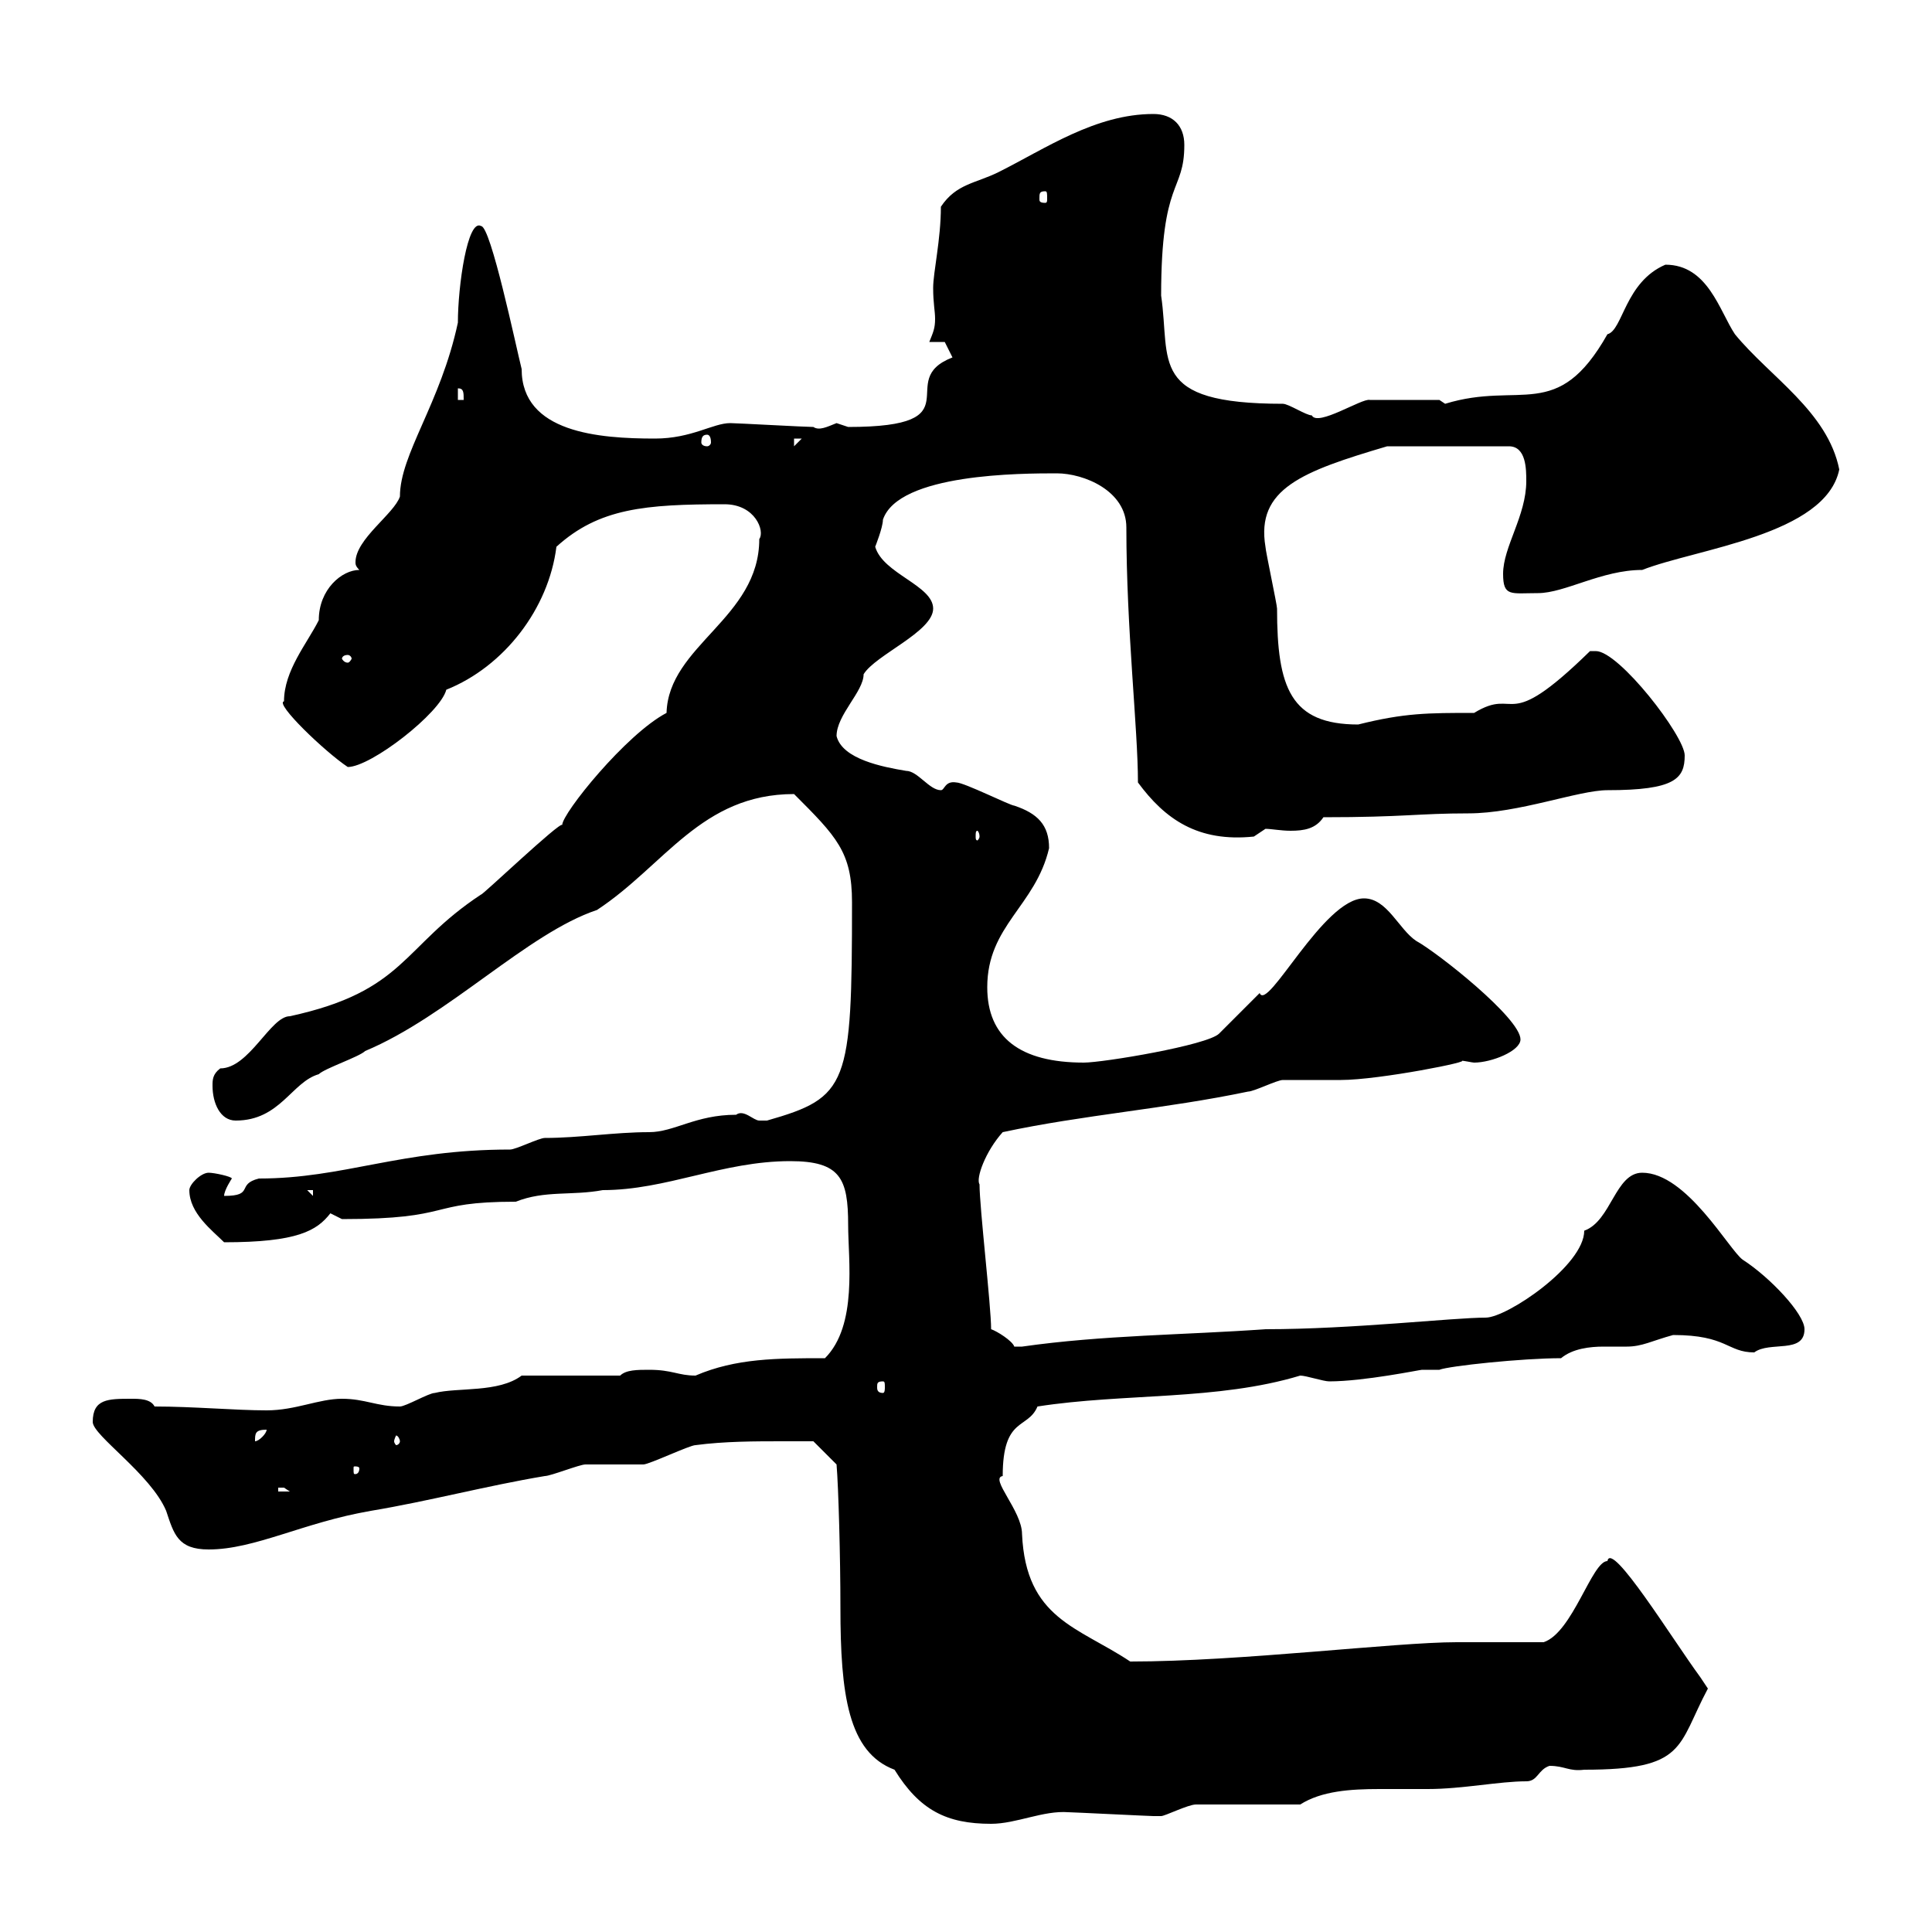 <svg xmlns="http://www.w3.org/2000/svg" xmlns:xlink="http://www.w3.org/1999/xlink" width="300" height="300"><path d="M121.50 223.80C123.30 223.80 126.30 223.80 126.30 223.80L129.90 227.40C130.20 231 130.50 241.80 130.50 249.60C130.50 263.10 131.70 272.10 138.90 274.80C142.80 281.10 147 283.20 153.90 283.20C157.80 283.20 162 281.10 165.90 281.40C166.50 281.40 178.50 282 179.10 282C179.10 282 179.10 282 180.30 282C180.90 282 184.50 280.20 185.70 280.20L201.90 280.20C205.20 278.10 209.70 277.80 214.20 277.80C216.60 277.80 219 277.80 221.70 277.80C227.10 277.80 232.80 276.60 237 276.60C238.80 276.60 238.80 274.80 240.60 274.20C243 274.20 243.60 275.10 246 274.80C261.90 274.80 260.40 271.20 265.20 262.20C265.20 262.20 264 260.40 264 260.40C259.80 254.70 250.20 239.10 249.60 242.40C247.20 242.40 244.20 253.50 239.70 255C237.90 255 228 255 226.20 255C216.60 255 192.60 258 175.50 258C167.40 252.60 159.30 251.40 158.70 238.20C158.70 234.60 153.60 229.50 155.70 229.20C155.70 219.90 159.60 222 161.10 218.40C174.60 216.30 189 217.50 201.90 213.60C202.80 213.60 205.50 214.50 206.40 214.50C211.80 214.50 220.50 212.70 220.80 212.70C221.70 212.70 222.60 212.70 223.50 212.70C225 212.10 236.40 210.90 242.40 210.90C244.20 209.40 246.90 209.10 249 209.10C250.20 209.10 251.40 209.10 252.60 209.10C255 209.10 256.50 208.20 259.80 207.30C268.20 207.30 268.20 210 272.40 210C274.80 208.20 280.20 210.30 280.20 206.40C280.20 204 274.80 198.30 270.60 195.60C268.50 194.10 261.90 182.10 255 182.10C250.80 182.10 250.20 189.60 246 191.10C246 196.50 234 204.60 230.70 204.60C225.60 204.60 210 206.40 196.50 206.40C183.90 207.30 171.30 207.30 158.70 209.10C158.70 209.10 158.70 209.10 157.50 209.10C157.20 208.20 154.80 206.70 153.90 206.40C153.90 202.80 152.10 187.50 152.10 183.90C151.50 183 153 178.80 155.70 175.80C168.30 173.10 180.90 172.20 193.80 169.50C194.70 169.50 198.30 167.70 199.20 167.70C200.10 167.70 207.30 167.70 208.20 167.70C214.20 167.70 229.20 164.70 226.80 164.70C227.40 164.70 228.60 165 228.90 165C231.60 165 236.10 163.20 236.10 161.40C236.10 158.10 223.20 147.90 219.90 146.10C217.20 144.30 215.40 139.50 211.80 139.50C205.50 139.50 196.80 157.20 195.60 154.20C194.70 155.10 190.20 159.60 189.30 160.50C187.50 162.30 171.30 165 168.30 165C158.40 165 153.30 161.10 153.30 153.30C153.30 143.70 160.80 140.70 162.90 131.70C162.90 128.10 161.10 126.30 157.50 125.10C156.90 125.10 149.70 121.50 148.50 121.50C146.70 121.20 146.70 122.70 146.10 122.70C144.30 122.70 142.50 119.70 140.70 119.70C137.10 119.10 130.80 117.90 129.90 114.30C129.90 111 134.10 107.40 134.10 104.70C135.90 101.70 144.90 98.10 144.90 94.50C144.90 90.90 137.10 89.10 135.90 84.90C135.90 84.90 137.10 81.90 137.10 80.70C139.50 73.50 158.70 73.50 164.10 73.50C168.30 73.50 174.90 76.20 174.90 81.90C174.90 97.80 176.70 113.10 176.70 121.50C180.90 127.20 186 130.80 194.70 129.90C194.70 129.90 196.50 128.70 196.50 128.70C197.40 128.70 198.90 129 200.40 129C202.50 129 204.30 128.70 205.50 126.90C218.10 126.90 220.20 126.30 228 126.30C235.80 126.30 245.10 122.70 249.60 122.70C260.10 122.70 261.60 120.90 261.60 117.30C261.60 114.30 251.40 101.10 247.80 101.10C247.80 101.10 246.90 101.10 246.90 101.10C233.40 114.30 235.80 106.50 228.90 110.70C221.70 110.70 218.10 110.70 210.90 112.50C200.40 112.50 198.30 106.80 198.30 94.50C198.30 93.90 196.50 85.50 196.50 84.90C195 75.90 202.20 73.20 215.40 69.30L234.30 69.30C237 69.30 237 72.90 237 74.70C237 80.10 233.40 84.90 233.40 89.10C233.40 92.70 234.60 92.10 238.80 92.10C243 92.10 248.70 88.50 255 88.50C263.40 85.20 283.50 83.10 285.60 72.90C283.80 63.90 274.80 58.50 269.40 51.90C267 48.30 265.20 41.10 258.60 41.10C252.30 43.80 252 51.30 249.60 51.90C241.80 65.70 236.10 59.10 224.40 62.70C224.40 62.70 223.50 62.10 223.50 62.10L212.70 62.10C211.50 61.80 204.60 66.30 203.70 64.50C202.80 64.50 200.10 62.70 199.20 62.70C178.20 62.70 181.80 56.10 180.30 45.90C180.30 27.60 183.90 30 183.90 22.50C183.90 19.50 182.10 17.70 179.10 17.70C170.10 17.70 162.30 23.10 155.10 26.70C151.50 28.50 148.50 28.50 146.10 32.10C146.10 37.20 144.90 42.30 144.90 44.70C144.90 47.10 145.20 48.30 145.20 49.50C145.20 51 144.90 51.60 144.30 53.10L146.70 53.10C146.70 53.10 147.90 55.50 147.90 55.50C138.60 59.10 151.80 66.30 131.70 66.30C131.70 66.30 129.90 65.70 129.90 65.70C128.40 66.30 127.20 66.90 126.30 66.30C125.10 66.30 114.30 65.70 113.40 65.70C110.70 65.70 107.40 68.10 101.70 68.10C93 68.10 81 67.20 81 57.30C80.10 53.70 76.20 35.10 74.70 35.10C72.60 33.90 71.10 44.40 71.10 50.10C68.40 62.70 62.10 70.50 62.10 77.10C61.20 79.80 55.20 83.70 55.20 87.30C55.20 87.60 55.20 87.90 55.80 88.50C53.10 88.50 49.50 91.50 49.50 96.30C47.70 99.90 44.10 104.10 44.10 108.90C42.60 109.20 50.40 116.70 54 119.10C57.60 119.10 68.40 110.70 69.30 107.10C78.30 103.50 85.20 94.50 86.40 84.90C93 78.90 100.20 78.30 112.50 78.30C117.30 78.30 118.80 82.50 117.90 83.70C117.90 96 103.80 100.20 103.50 110.70C97.20 114 87.30 126.30 87.30 128.10C87 127.50 74.70 139.20 74.70 138.90C62.40 147 63 153.90 45 157.80C42 157.80 38.70 165.90 34.20 165.90C33 166.80 33 167.70 33 168.60C33 171.30 34.20 174 36.60 174C43.50 174 45.30 168 49.50 166.80C50.40 165.90 55.80 164.10 56.70 163.20C69.60 157.80 81.90 144.90 92.70 141.30C103.20 134.40 108.90 123.30 123.30 123.30C129.90 129.90 132.30 132.30 132.30 140.10C132.30 168.60 131.70 170.40 119.10 174C119.10 174 119.10 174 117.90 174C117 174 115.50 172.20 114.30 173.10C108 173.10 104.70 175.80 100.80 175.80C95.40 175.80 90 176.70 84.60 176.70C83.70 176.70 80.10 178.50 79.20 178.50C62.10 178.50 53.40 183 40.20 183C36.60 183.90 39.60 185.70 34.80 185.70C34.80 184.80 36 183 36 183C36 182.70 33.30 182.10 32.40 182.10C31.20 182.10 29.40 183.90 29.40 184.80C29.40 188.40 33 191.10 34.80 192.90C46.20 192.90 49.20 191.10 51.30 188.40C51.30 188.40 53.10 189.30 53.10 189.30C70.80 189.30 66 186.60 80.10 186.60C84.60 184.80 88.80 185.70 93.60 184.80C103.50 184.80 112.20 180.30 122.70 180.30C130.50 180.30 131.70 183 131.70 190.20C131.70 195.60 133.20 205.80 128.10 210.90C120.60 210.90 114.30 210.90 108 213.60C105.30 213.60 104.40 212.70 100.80 212.70C99 212.70 97.20 212.70 96.30 213.60L81 213.60C77.40 216.30 71.10 215.40 67.50 216.30C66.60 216.30 63 218.40 62.10 218.40C58.50 218.40 56.70 217.20 53.10 217.20C49.50 217.20 45.90 219 41.40 219C36.60 219 30 218.40 24 218.40C23.40 217.20 21.60 217.20 20.40 217.20C16.80 217.20 14.40 217.20 14.40 220.80C14.40 222.90 23.40 228.90 25.80 234.60C27 238.20 27.60 240.60 32.40 240.60C39.60 240.60 47.10 236.40 57.60 234.60C66.60 233.10 75.60 230.70 84.60 229.20C85.50 229.20 90 227.40 90.90 227.40C91.80 227.40 99 227.40 99.90 227.40C100.80 227.40 107.10 224.40 108 224.40C112.50 223.80 117.30 223.80 121.50 223.80ZM43.20 231C43.20 231 43.20 231 44.10 231C44.10 231 45 231.60 45 231.60L43.20 231.60ZM55.80 228C55.80 228.90 55.20 228.90 55.20 228.90C54.90 228.90 54.90 228.90 54.90 228C54.90 227.70 54.90 227.70 55.20 227.70C55.20 227.70 55.80 227.70 55.80 228ZM41.40 222C41.40 222.60 40.20 223.80 39.60 223.80C39.60 222.60 39.60 222 41.40 222ZM62.10 223.80C62.10 224.10 61.80 224.40 61.50 224.40C61.50 224.40 61.20 224.10 61.20 223.80C61.20 223.50 61.50 222.90 61.50 222.90C61.80 222.90 62.10 223.50 62.10 223.80ZM137.10 214.50C137.40 214.50 137.40 214.80 137.40 215.40C137.40 215.70 137.40 216.30 137.10 216.30C136.20 216.30 136.20 215.70 136.20 215.40C136.20 214.80 136.20 214.50 137.10 214.50ZM47.70 184.80L48.60 184.80L48.60 185.70ZM152.10 129.90C152.10 130.20 151.80 130.50 151.80 130.50C151.50 130.50 151.50 130.20 151.50 129.90C151.50 129.30 151.50 129 151.80 129C151.80 129 152.10 129.30 152.10 129.90ZM54 101.70C54.30 101.70 54.60 102 54.60 102.30C54.60 102.30 54.30 102.90 54 102.90C53.40 102.90 53.10 102.30 53.10 102.30C53.10 102 53.40 101.70 54 101.70ZM123.30 68.10L124.50 68.10L123.30 69.30ZM109.80 67.50C110.10 67.50 110.40 67.80 110.40 68.70C110.40 69 110.10 69.30 109.80 69.30C109.20 69.30 108.90 69 108.90 68.70C108.90 67.80 109.20 67.50 109.80 67.50ZM71.10 60.30C72 60.30 72 60.90 72 62.10L71.10 62.10ZM162.30 29.70C162.60 29.70 162.60 30 162.60 30.90C162.60 31.20 162.60 31.50 162.30 31.50C161.40 31.50 161.40 31.20 161.40 30.90C161.40 30 161.40 29.70 162.30 29.70Z"/></svg>